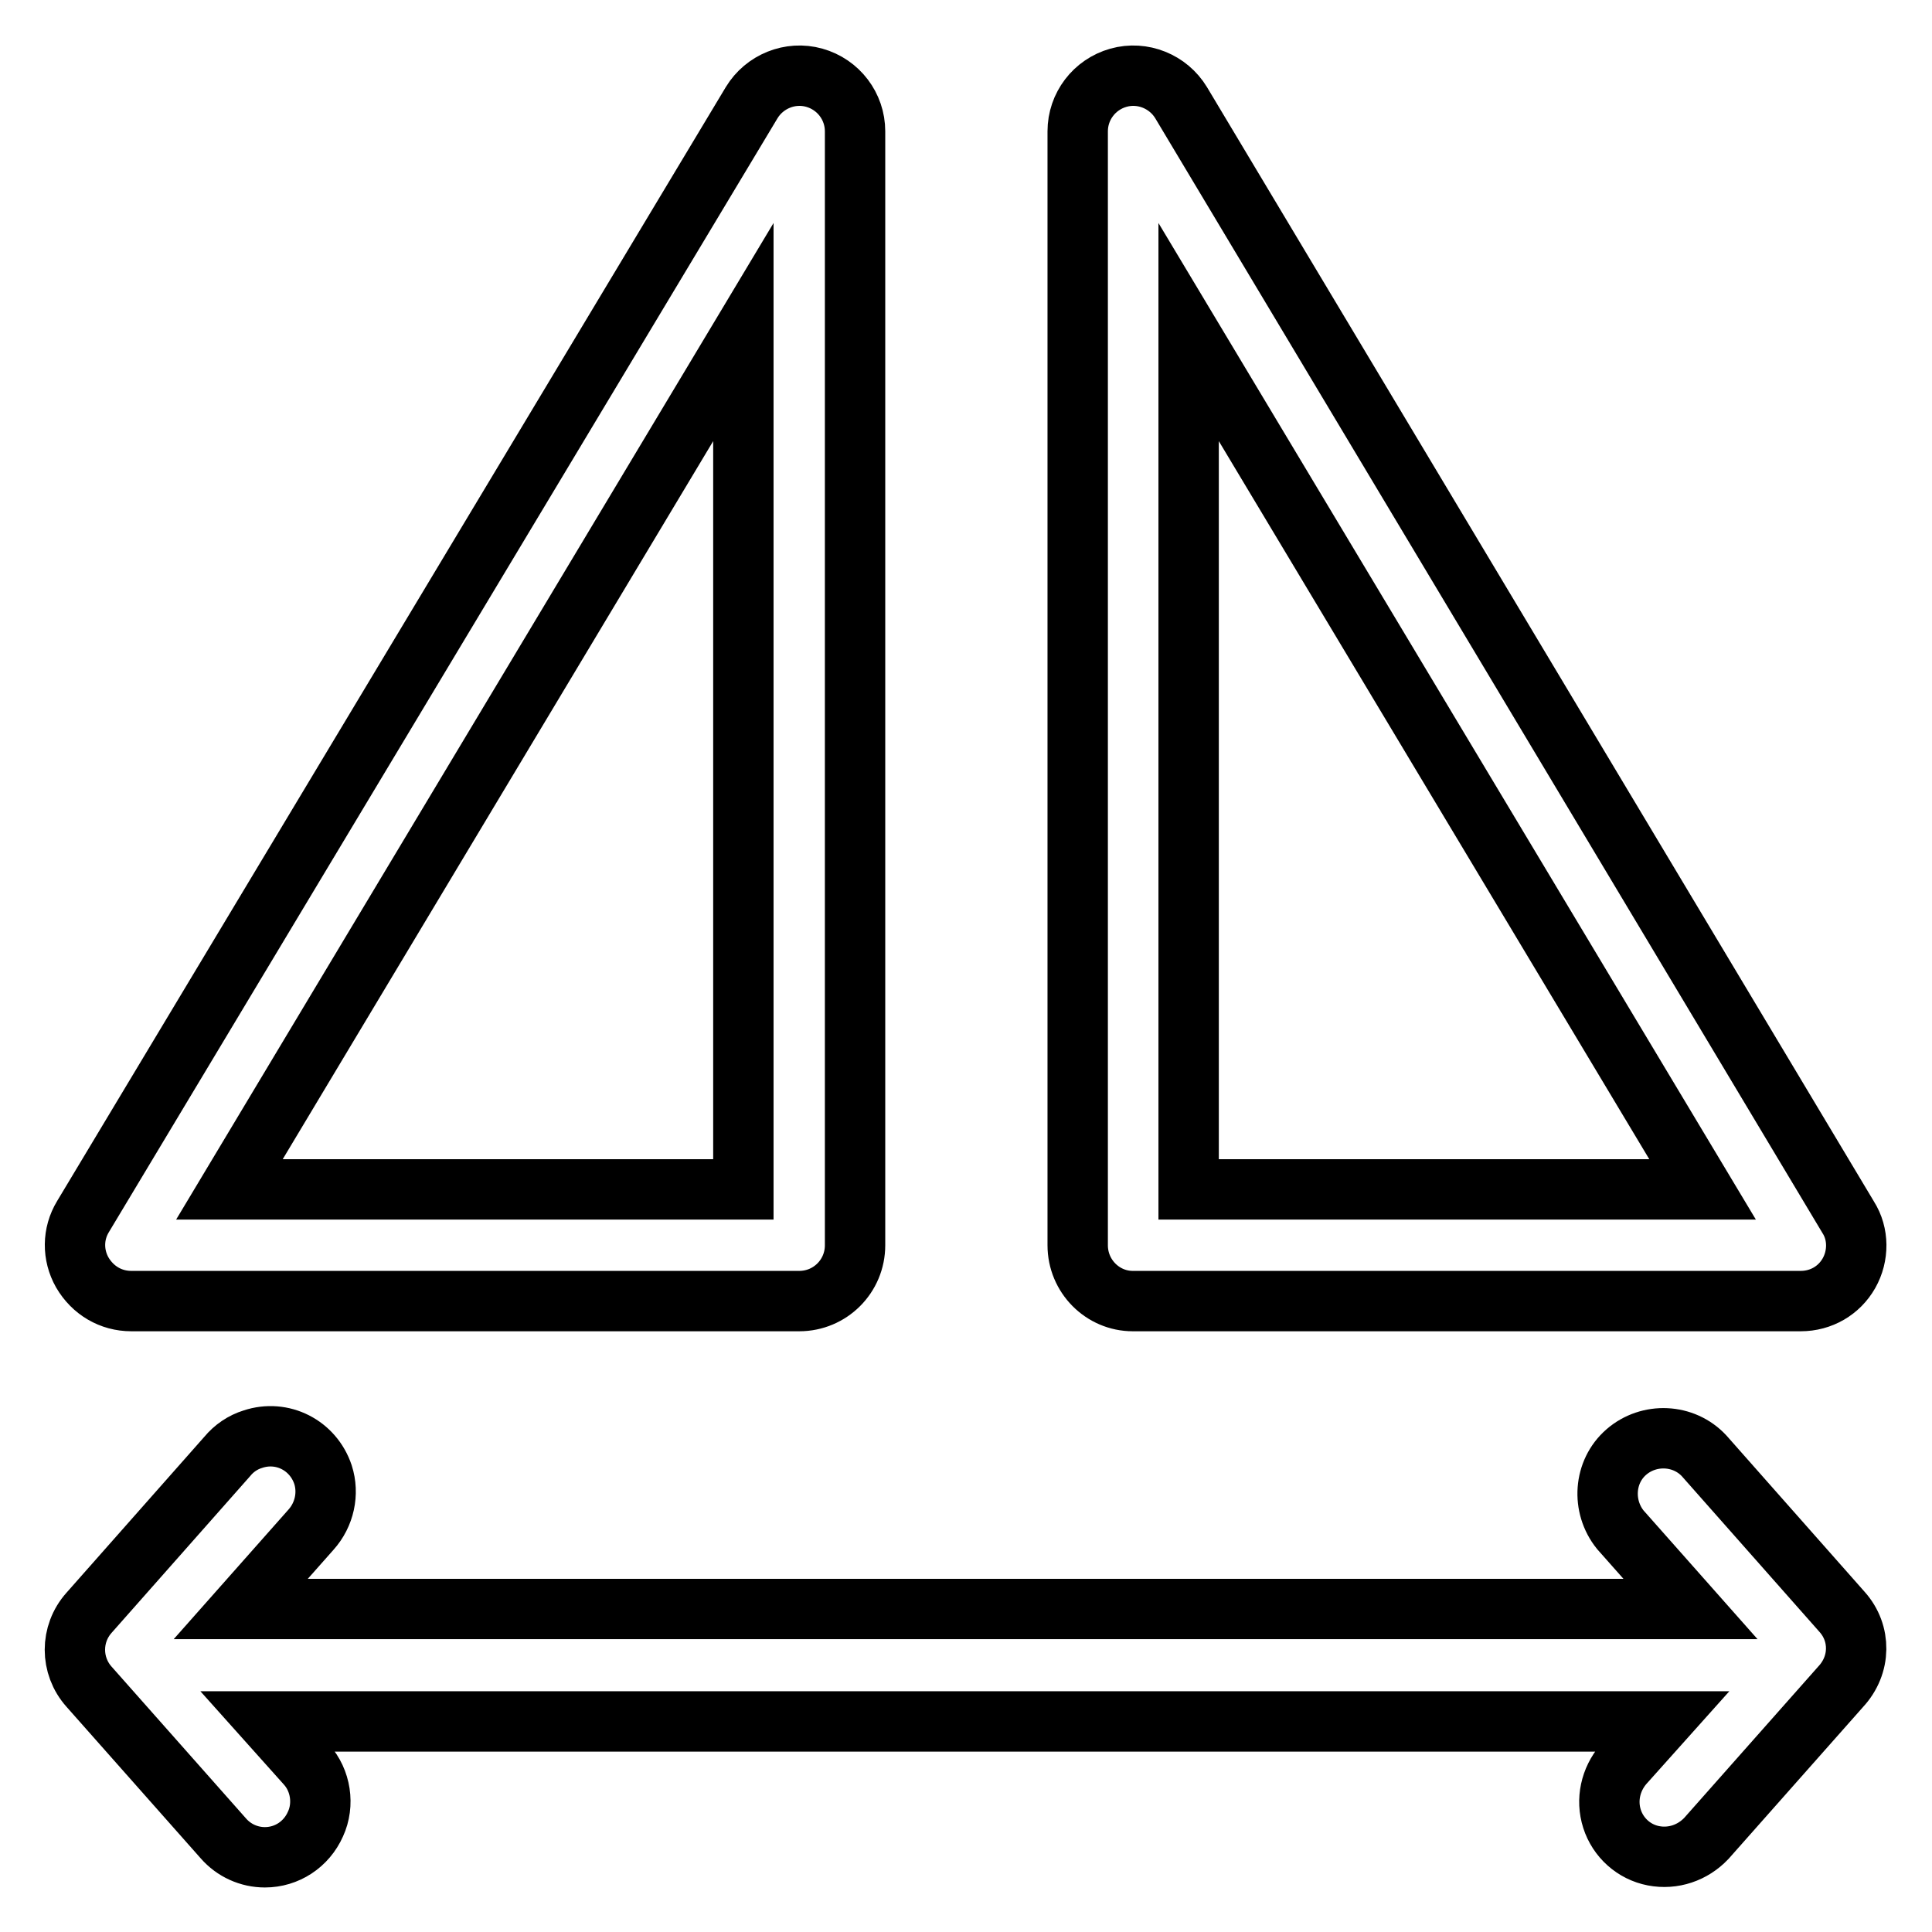 <?xml version="1.0" encoding="utf-8"?>
<!-- Svg Vector Icons : http://www.onlinewebfonts.com/icon -->
<!DOCTYPE svg PUBLIC "-//W3C//DTD SVG 1.1//EN" "http://www.w3.org/Graphics/SVG/1.1/DTD/svg11.dtd">
<svg version="1.1" xmlns="http://www.w3.org/2000/svg" xmlns:xlink="http://www.w3.org/1999/xlink" x="0px" y="0px" viewBox="0 0 256 256" enable-background="new 0 0 256 256" xml:space="preserve">
<g> <path stroke-width="8" fill-opacity="0" stroke="#000000"  d="M17.4,172.4h88.5c4.1,0,7.4-3.3,7.4-7.4V17.4c0-3.3-2.2-6.2-5.4-7.1c-3.2-0.9-6.6,0.5-8.3,3.3L11,161.2 c-1.4,2.3-1.4,5.1-0.1,7.4C12.3,171,14.7,172.4,17.4,172.4z M98.5,44v113.6H30.4L98.5,44z M244.1,213.6l-18.3-20.7 c-2.7-2.9-7.3-3.1-10.3-0.5c-3,2.6-3.3,7.2-0.8,10.3l9.3,10.5H31.9l9.3-10.5c1.8-2,2.4-4.8,1.6-7.3c-1.3-3.9-5.4-6-9.3-4.7 c-1.3,0.4-2.5,1.2-3.4,2.3l-18.3,20.7c-2.5,2.8-2.5,7,0,9.8l17.8,20.1c1.4,1.6,3.4,2.5,5.5,2.5c2.9,0,5.5-1.7,6.7-4.4 c1.2-2.6,0.7-5.8-1.2-7.9l-5.1-5.7h184.7l-5.1,5.7c-1.7,2-2.3,4.7-1.5,7.2c0.8,2.5,2.9,4.4,5.5,4.9c2.6,0.5,5.2-0.4,7-2.3 l17.8-20.1C246.6,220.6,246.6,216.4,244.1,213.6L244.1,213.6z M150.1,172.4h88.5c2.7,0,5.1-1.4,6.4-3.7c1.3-2.3,1.3-5.2-0.1-7.4 L156.5,13.6c-1.7-2.8-5.1-4.2-8.3-3.3c-3.2,0.9-5.4,3.8-5.4,7.1V165C142.8,169.1,146.1,172.4,150.1,172.4z M157.5,44l68.1,113.6 h-68.1V44z"/></g>
</svg>